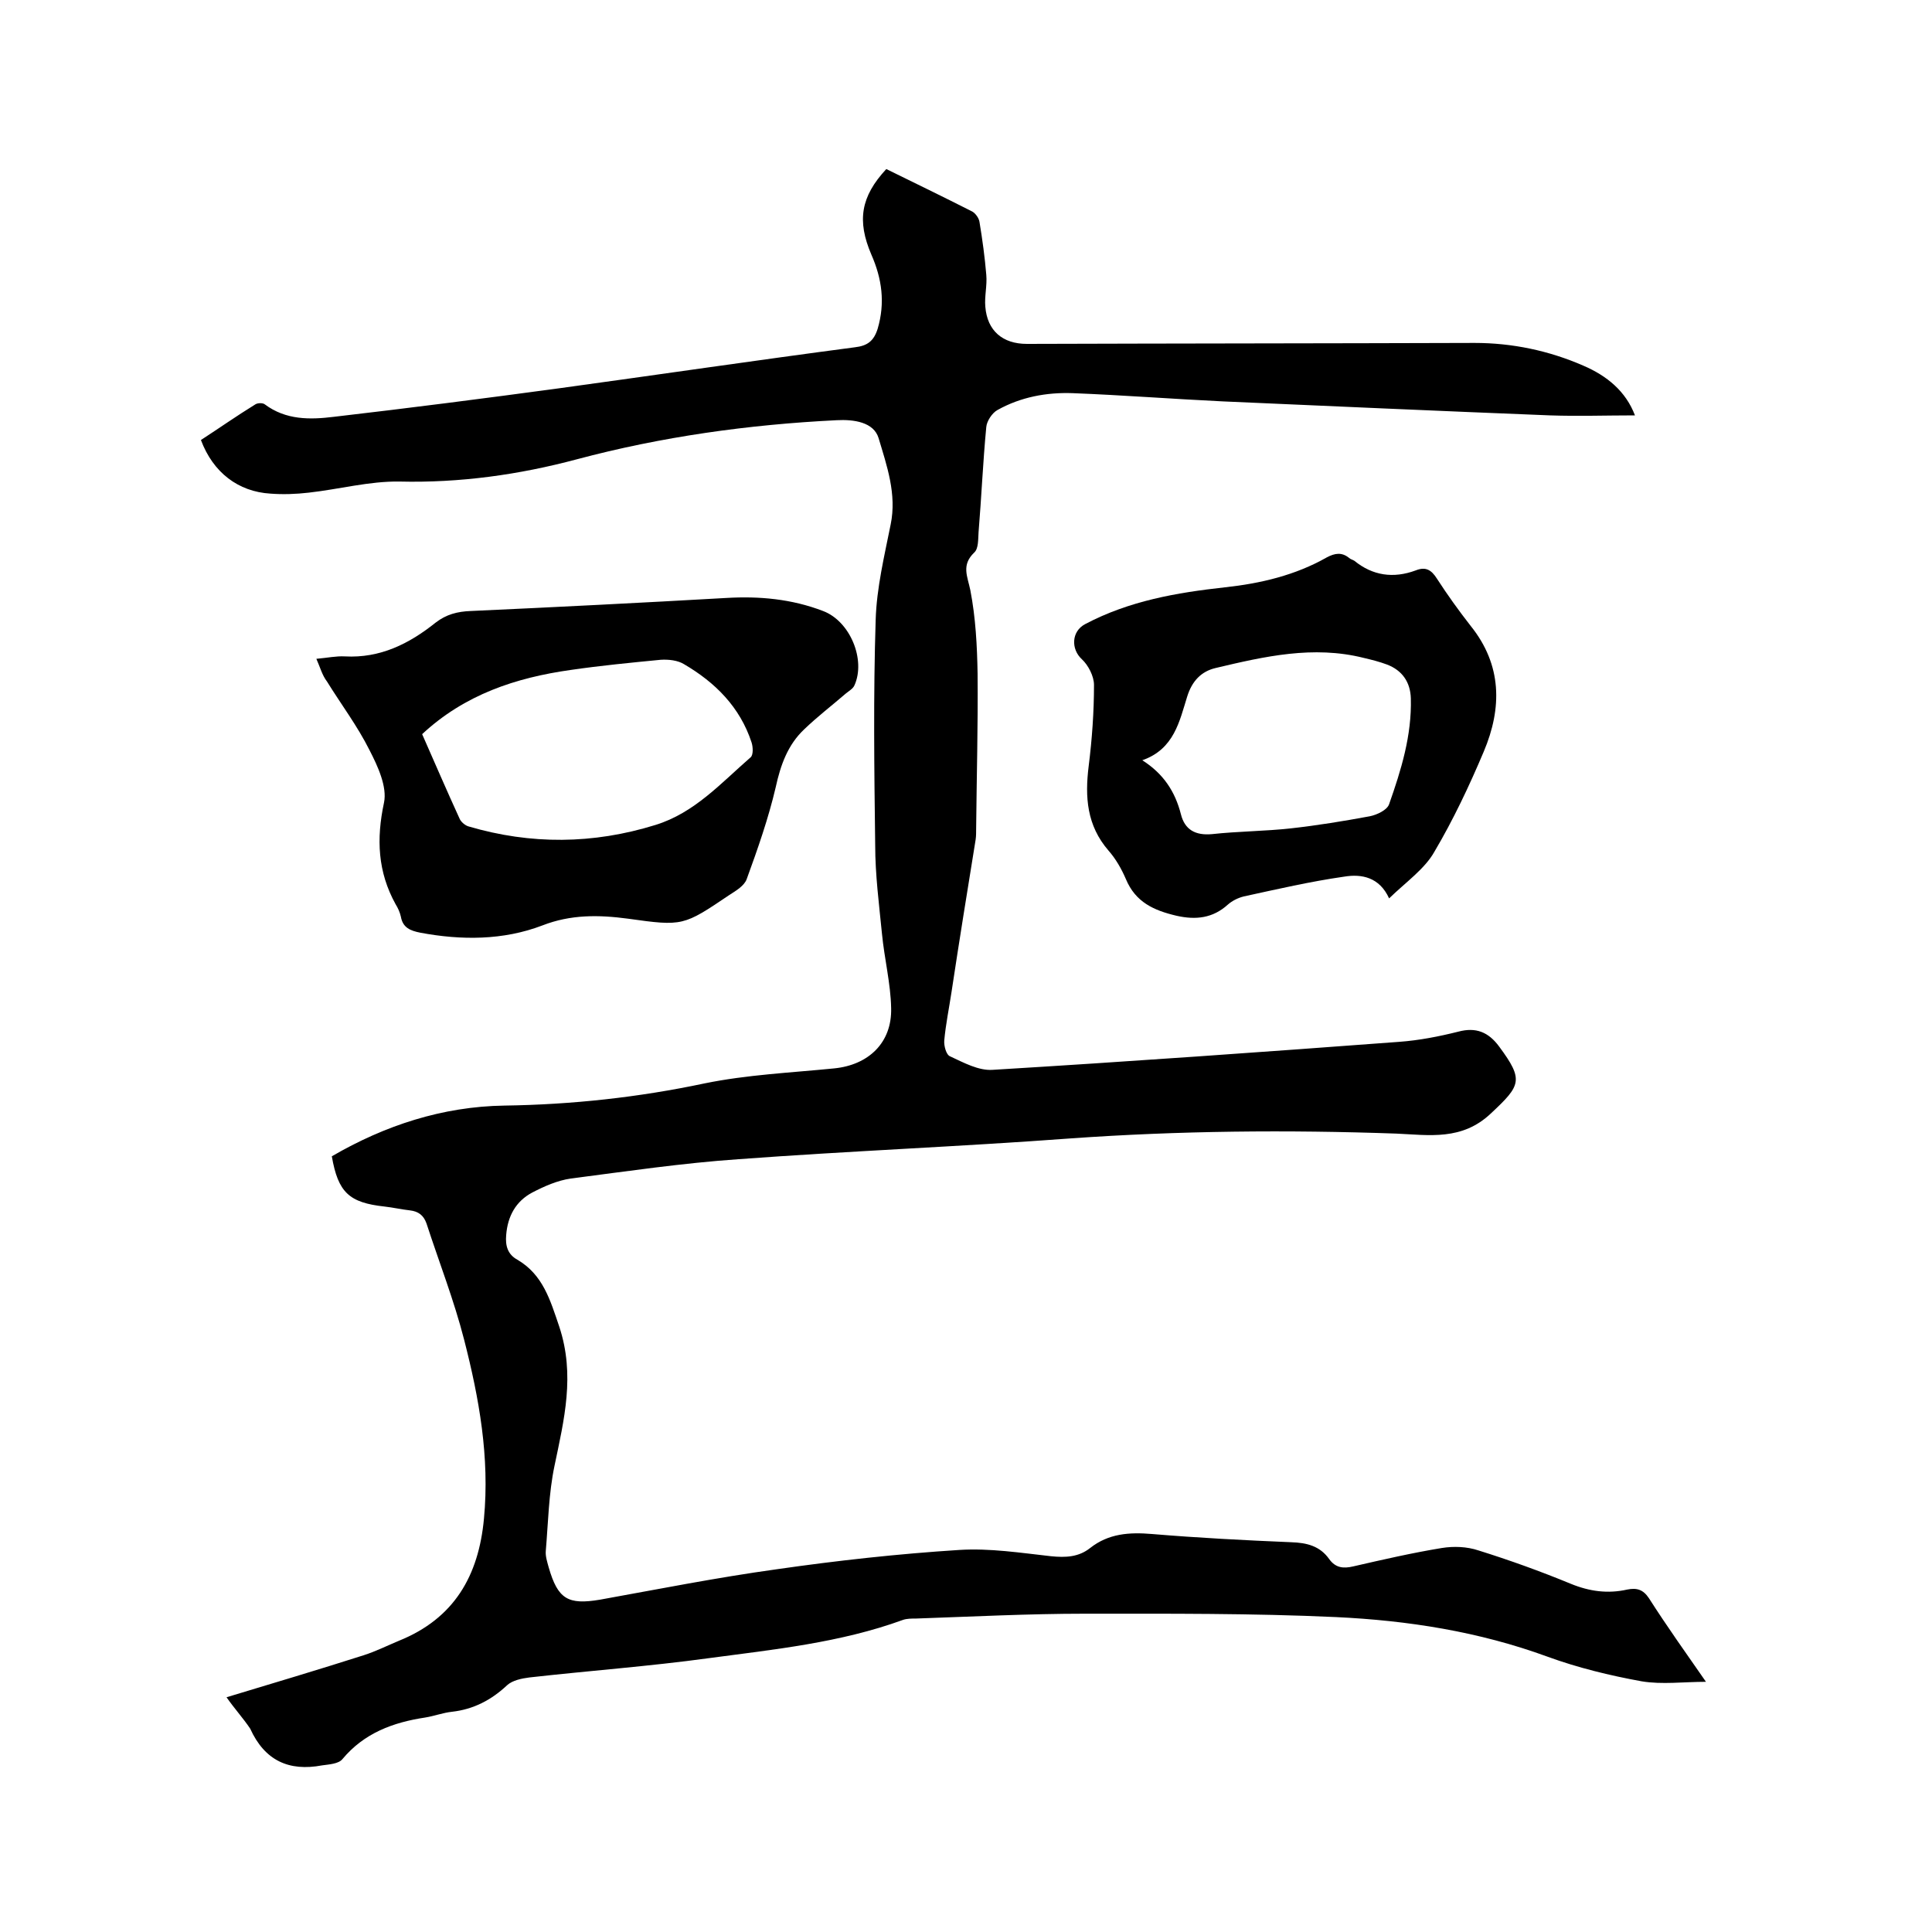 <svg enable-background="new 0 0 400 400" viewBox="0 0 400 400" xmlns="http://www.w3.org/2000/svg"><path d="m46.9 351.4c9.6-2.9 19-5.7 28.4-8.7 2.5-.8 4.9-2 7.3-3 11.4-4.6 16.5-13.4 17.6-25.3 1.2-12.7-1-24.9-4.1-37-2.1-8.2-5.2-16.1-7.8-24.1-.6-1.7-1.7-2.5-3.4-2.7-1.8-.2-3.5-.6-5.3-.8-7.3-.8-9.6-2.9-10.9-10.4 11-6.4 22.9-10.3 35.7-10.5 14-.2 27.8-1.7 41.5-4.6 8.8-1.8 17.8-2.2 26.8-3.1 7.1-.7 12-5.3 11.8-12.5-.1-5.1-1.4-10.2-1.9-15.4-.6-6.1-1.4-12.2-1.4-18.3-.2-15.6-.4-31.1.1-46.7.2-6.6 1.8-13.2 3.1-19.7 1.3-6.3-.8-12.2-2.5-17.9-1-3.3-5.1-3.9-8.7-3.7-18.2.9-36.2 3.4-53.8 8.1-12 3.2-24.2 4.9-36.7 4.6-6.2-.1-12.5 1.6-18.8 2.3-2.6.3-5.3.4-7.9.2-6.7-.4-11.9-4.4-14.4-11.1 3.7-2.4 7.4-5 11.3-7.4.5-.3 1.5-.3 1.9 0 4.4 3.3 9.4 3.2 14.3 2.6 15.5-1.8 31.1-3.8 46.6-5.9 20.4-2.8 40.8-5.8 61.3-8.5 2.6-.3 3.9-1.3 4.7-3.8 1.6-5.4.9-10.4-1.3-15.4-3-7-2.2-12 3.1-17.7 5.9 2.9 11.9 5.8 17.8 8.8.7.4 1.4 1.4 1.5 2.2.6 3.6 1.1 7.3 1.4 10.9.2 2.2-.4 4.5-.2 6.6.4 5 3.6 7.7 8.6 7.7 30.9-.1 61.8-.1 92.7-.2 7.8 0 15.4 1.6 22.5 4.7 4.9 2.1 8.8 5.3 10.7 10.3-5.9 0-11.8.2-17.6 0-22.6-.9-45.2-1.9-67.8-2.9-10.4-.5-20.7-1.3-31-1.7-5.4-.2-10.8.8-15.6 3.5-1.1.6-2.2 2.3-2.3 3.5-.7 7.3-1 14.6-1.6 21.8-.1 1.5 0 3.4-.9 4.2-2.7 2.6-1.4 4.9-.8 7.8 1.1 5.7 1.4 11.5 1.5 17.3.1 10.7-.2 21.4-.3 32.1 0 .7 0 1.5-.1 2.2-1.7 10.5-3.4 21-5 31.6-.5 3.3-1.2 6.7-1.5 10-.1 1.1.4 3 1.2 3.3 2.8 1.3 5.9 3 8.8 2.8 28.1-1.7 56.1-3.7 84.2-5.8 4.1-.3 8.2-1.1 12.2-2.1 3.7-1 6.3.1 8.5 3.1 5.1 6.9 4.5 8-1.7 13.8-6 5.7-12.8 4.5-19.6 4.2-22.5-.8-45-.6-67.5 1-22.9 1.7-45.8 2.6-68.7 4.3-11.6.8-23.1 2.5-34.7 4-2.8.4-5.5 1.6-8 2.9-3.4 1.8-5.1 4.9-5.4 8.8-.2 2.2.3 4 2.3 5.1 5.3 3.1 6.8 8.3 8.7 13.9 3.3 10 1 19.2-1 28.8-1.2 5.7-1.3 11.7-1.8 17.6-.1 1.1.3 2.3.6 3.4 1.9 6.6 4 7.8 10.6 6.7 12.2-2.2 24.3-4.6 36.6-6.3 12.5-1.8 25.2-3.2 37.8-4 6.3-.4 12.7.6 19 1.3 3 .3 5.7.2 8.1-1.7 3.8-3 8.1-3.3 12.8-2.9 9.6.8 19.2 1.3 28.8 1.7 3.3.1 6 .8 7.9 3.5 1.3 1.8 2.9 2 5 1.5 6.1-1.4 12.2-2.8 18.3-3.8 2.5-.4 5.2-.3 7.6.5 6.4 2 12.8 4.3 19.1 6.9 3.9 1.6 7.7 2.1 11.7 1.2 2-.4 3.3 0 4.5 1.8 3.7 5.8 7.7 11.4 11.8 17.3-4.6 0-9.1.6-13.3-.1-6.6-1.2-13.2-2.8-19.5-5.1-14.2-5.2-28.9-7.5-43.8-8.2-17.3-.8-34.7-.7-52-.7-11.6 0-23.3.6-34.9 1-.9 0-2 0-2.8.3-12.9 4.7-26.6 6.1-40.1 7.9-12.4 1.7-24.8 2.6-37.2 4-1.6.2-3.5.6-4.6 1.6-3.3 3.1-7 5-11.4 5.5-1.9.2-3.7.9-5.6 1.2-6.6 1-12.6 3.2-17.1 8.6-.8 1-2.8 1.1-4.2 1.3-6.9 1.3-11.9-1-14.9-7.6-1.4-2.1-3.3-4.2-4.9-6.5z"/><path d="m65.5 136.4c2.3-.2 4.1-.6 5.9-.5 7.3.4 13.3-2.6 18.8-7 2.2-1.7 4.5-2.3 7.3-2.4 17.6-.8 35.3-1.7 52.9-2.7 6.8-.4 13.5.2 20 2.7 5.6 2.1 8.9 10.1 6.5 15.4-.3.7-1.2 1.2-1.8 1.7-2.9 2.5-5.9 4.8-8.6 7.4-3.4 3.2-4.9 7.4-5.9 12-1.5 6.4-3.7 12.7-6 19-.5 1.4-2.2 2.4-3.6 3.3-9.5 6.4-9.6 6.5-21 4.9-6-.8-11.8-.9-17.7 1.4-8.1 3.1-16.8 3.1-25.3 1.5-2-.4-3.6-1-4-3.3-.2-.9-.6-1.8-1.1-2.6-3.7-6.7-4-13.5-2.4-21 .7-3.3-1.3-7.6-3-10.9-2.5-5-5.9-9.5-8.8-14.2-1-1.3-1.4-2.9-2.2-4.7zm21.9 15.6c2.6 5.9 5.1 11.7 7.8 17.6.3.6 1.1 1.3 1.8 1.5 12.9 3.8 25.8 3.7 38.7-.3 8.1-2.5 13.6-8.7 19.7-14 .6-.5.5-2.2.2-3.1-2.4-7.3-7.5-12.4-14-16.2-1.3-.8-3.2-1-4.8-.9-6.2.6-12.4 1.2-18.6 2.1-11.4 1.6-22 5.1-30.8 13.3z"/><path d="m287.6 186c-2-4.4-5.7-5.1-9.3-4.5-7 1-13.9 2.6-20.8 4.1-1.2.3-2.4.9-3.3 1.7-3.1 2.8-6.6 3.2-10.6 2.3-4.7-1.1-8.5-2.8-10.5-7.6-.9-2.1-2.1-4.2-3.6-5.9-4.5-5.2-4.9-11.1-4.1-17.5.7-5.6 1.1-11.2 1.1-16.8 0-1.8-1.2-4.1-2.5-5.3-2.3-2.1-2.2-5.8.7-7.3 9.1-4.8 18.9-6.5 28.9-7.6 7.4-.8 14.6-2.5 21.1-6.2 1.7-.9 3.1-1.1 4.6.1.3.3.8.4 1.1.6 3.8 3.1 8.1 3.7 12.7 2 2-.8 3.2-.2 4.4 1.7 2.2 3.4 4.5 6.6 7 9.8 6.5 8.1 6.5 17 2.7 26-3 7.1-6.3 14.1-10.2 20.7-2 3.6-5.9 6.3-9.4 9.7zm-51.1-28.6c4.4 2.8 6.8 6.5 8 11.2.8 3.2 3 4.4 6.4 4.1 5.5-.6 11-.6 16.4-1.2s10.9-1.5 16.3-2.5c1.5-.3 3.6-1.3 4-2.5 2.5-7.1 4.7-14.2 4.5-21.9-.1-3.4-1.8-5.8-4.9-7-1.6-.6-3.2-1-4.9-1.4-10.4-2.6-20.5-.3-30.6 2.1-3 .7-4.9 2.7-5.9 5.9-1.6 5.1-2.7 10.9-9.3 13.2z"/></svg>